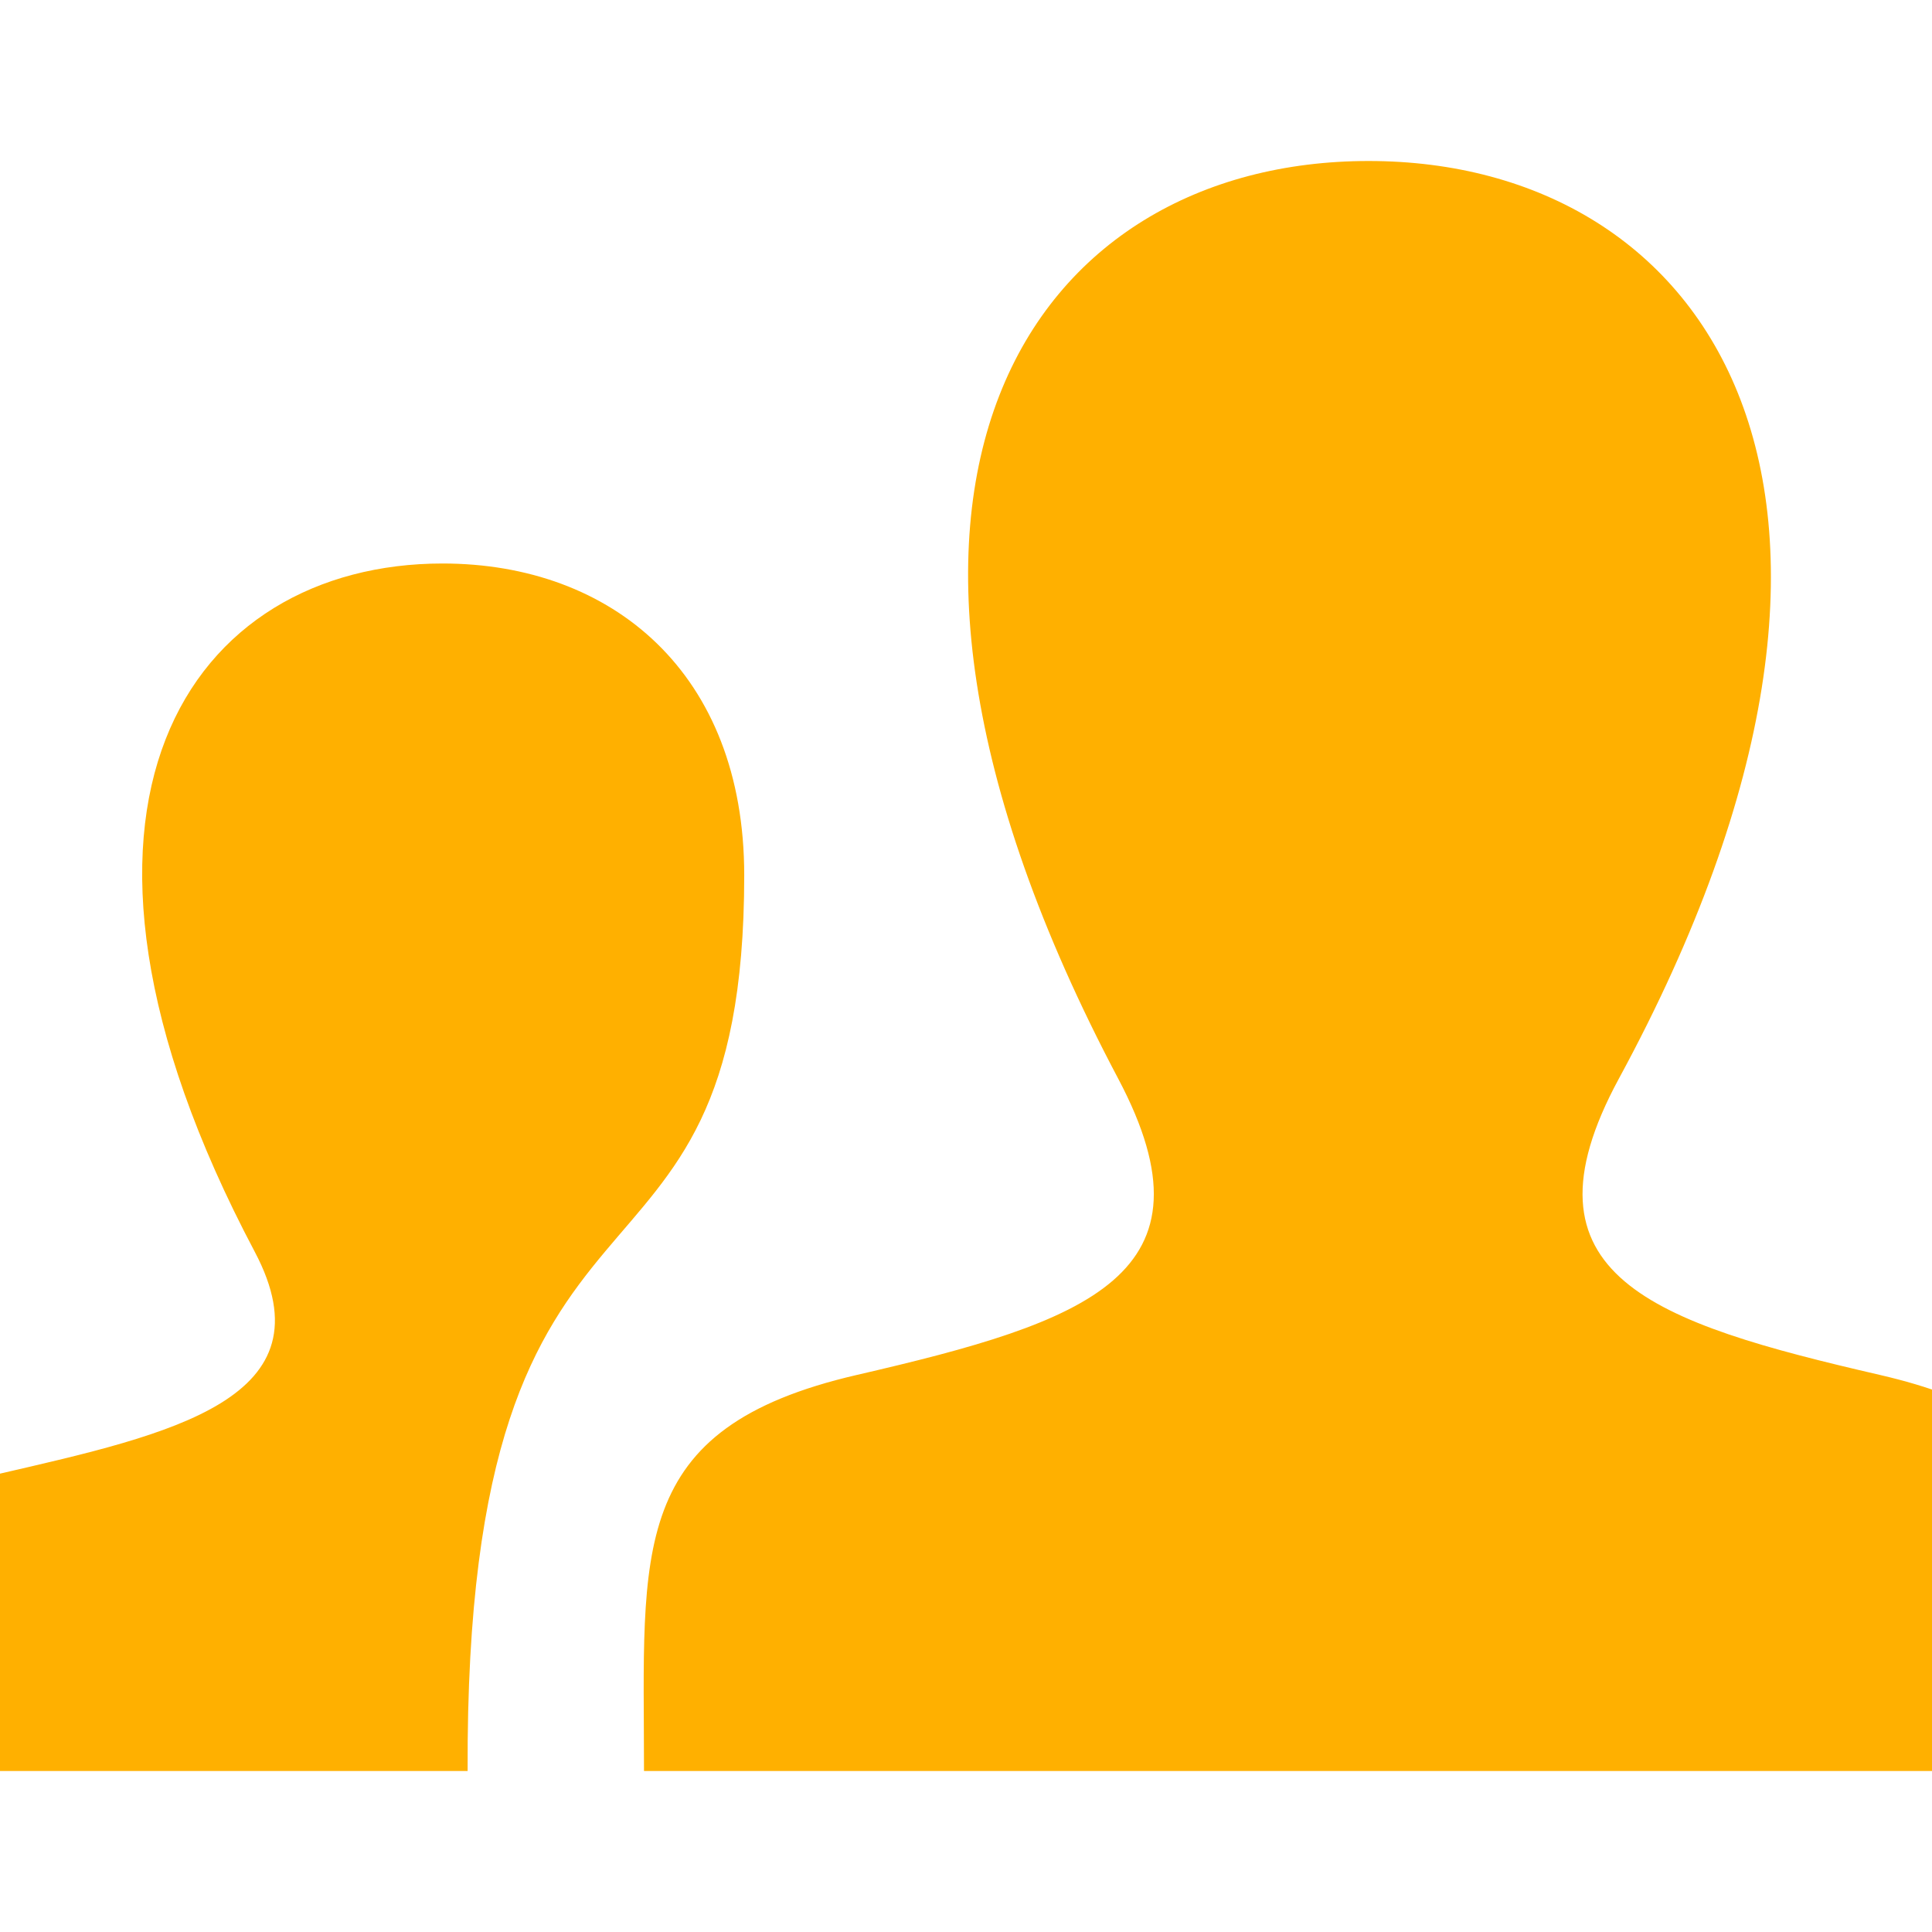 <svg xmlns="http://www.w3.org/2000/svg" width="24" height="24" viewBox="0 0 24 24"><path fill="#ffb000" d="M10.644 17.08c2.866-.662 4.539-1.241 3.246-3.682-3.932-7.427-1.042-11.398 3.111-11.398 4.235 0 7.054 4.124 3.11 11.398-1.332 2.455.437 3.034 3.242 3.682 2.483.574 2.647 1.787 2.647 3.889v1.031h-18c0-2.745-.22-4.258 2.644-4.92zm-12.644 4.92h7.809c-.035-8.177 3.436-5.313 3.436-11.127 0-2.511-1.639-3.873-3.748-3.873-3.115 0-5.282 2.979-2.333 8.549.969 1.83-1.031 2.265-3.181 2.761-1.862.43-1.983 1.34-1.983 2.917v.773z"/></svg>